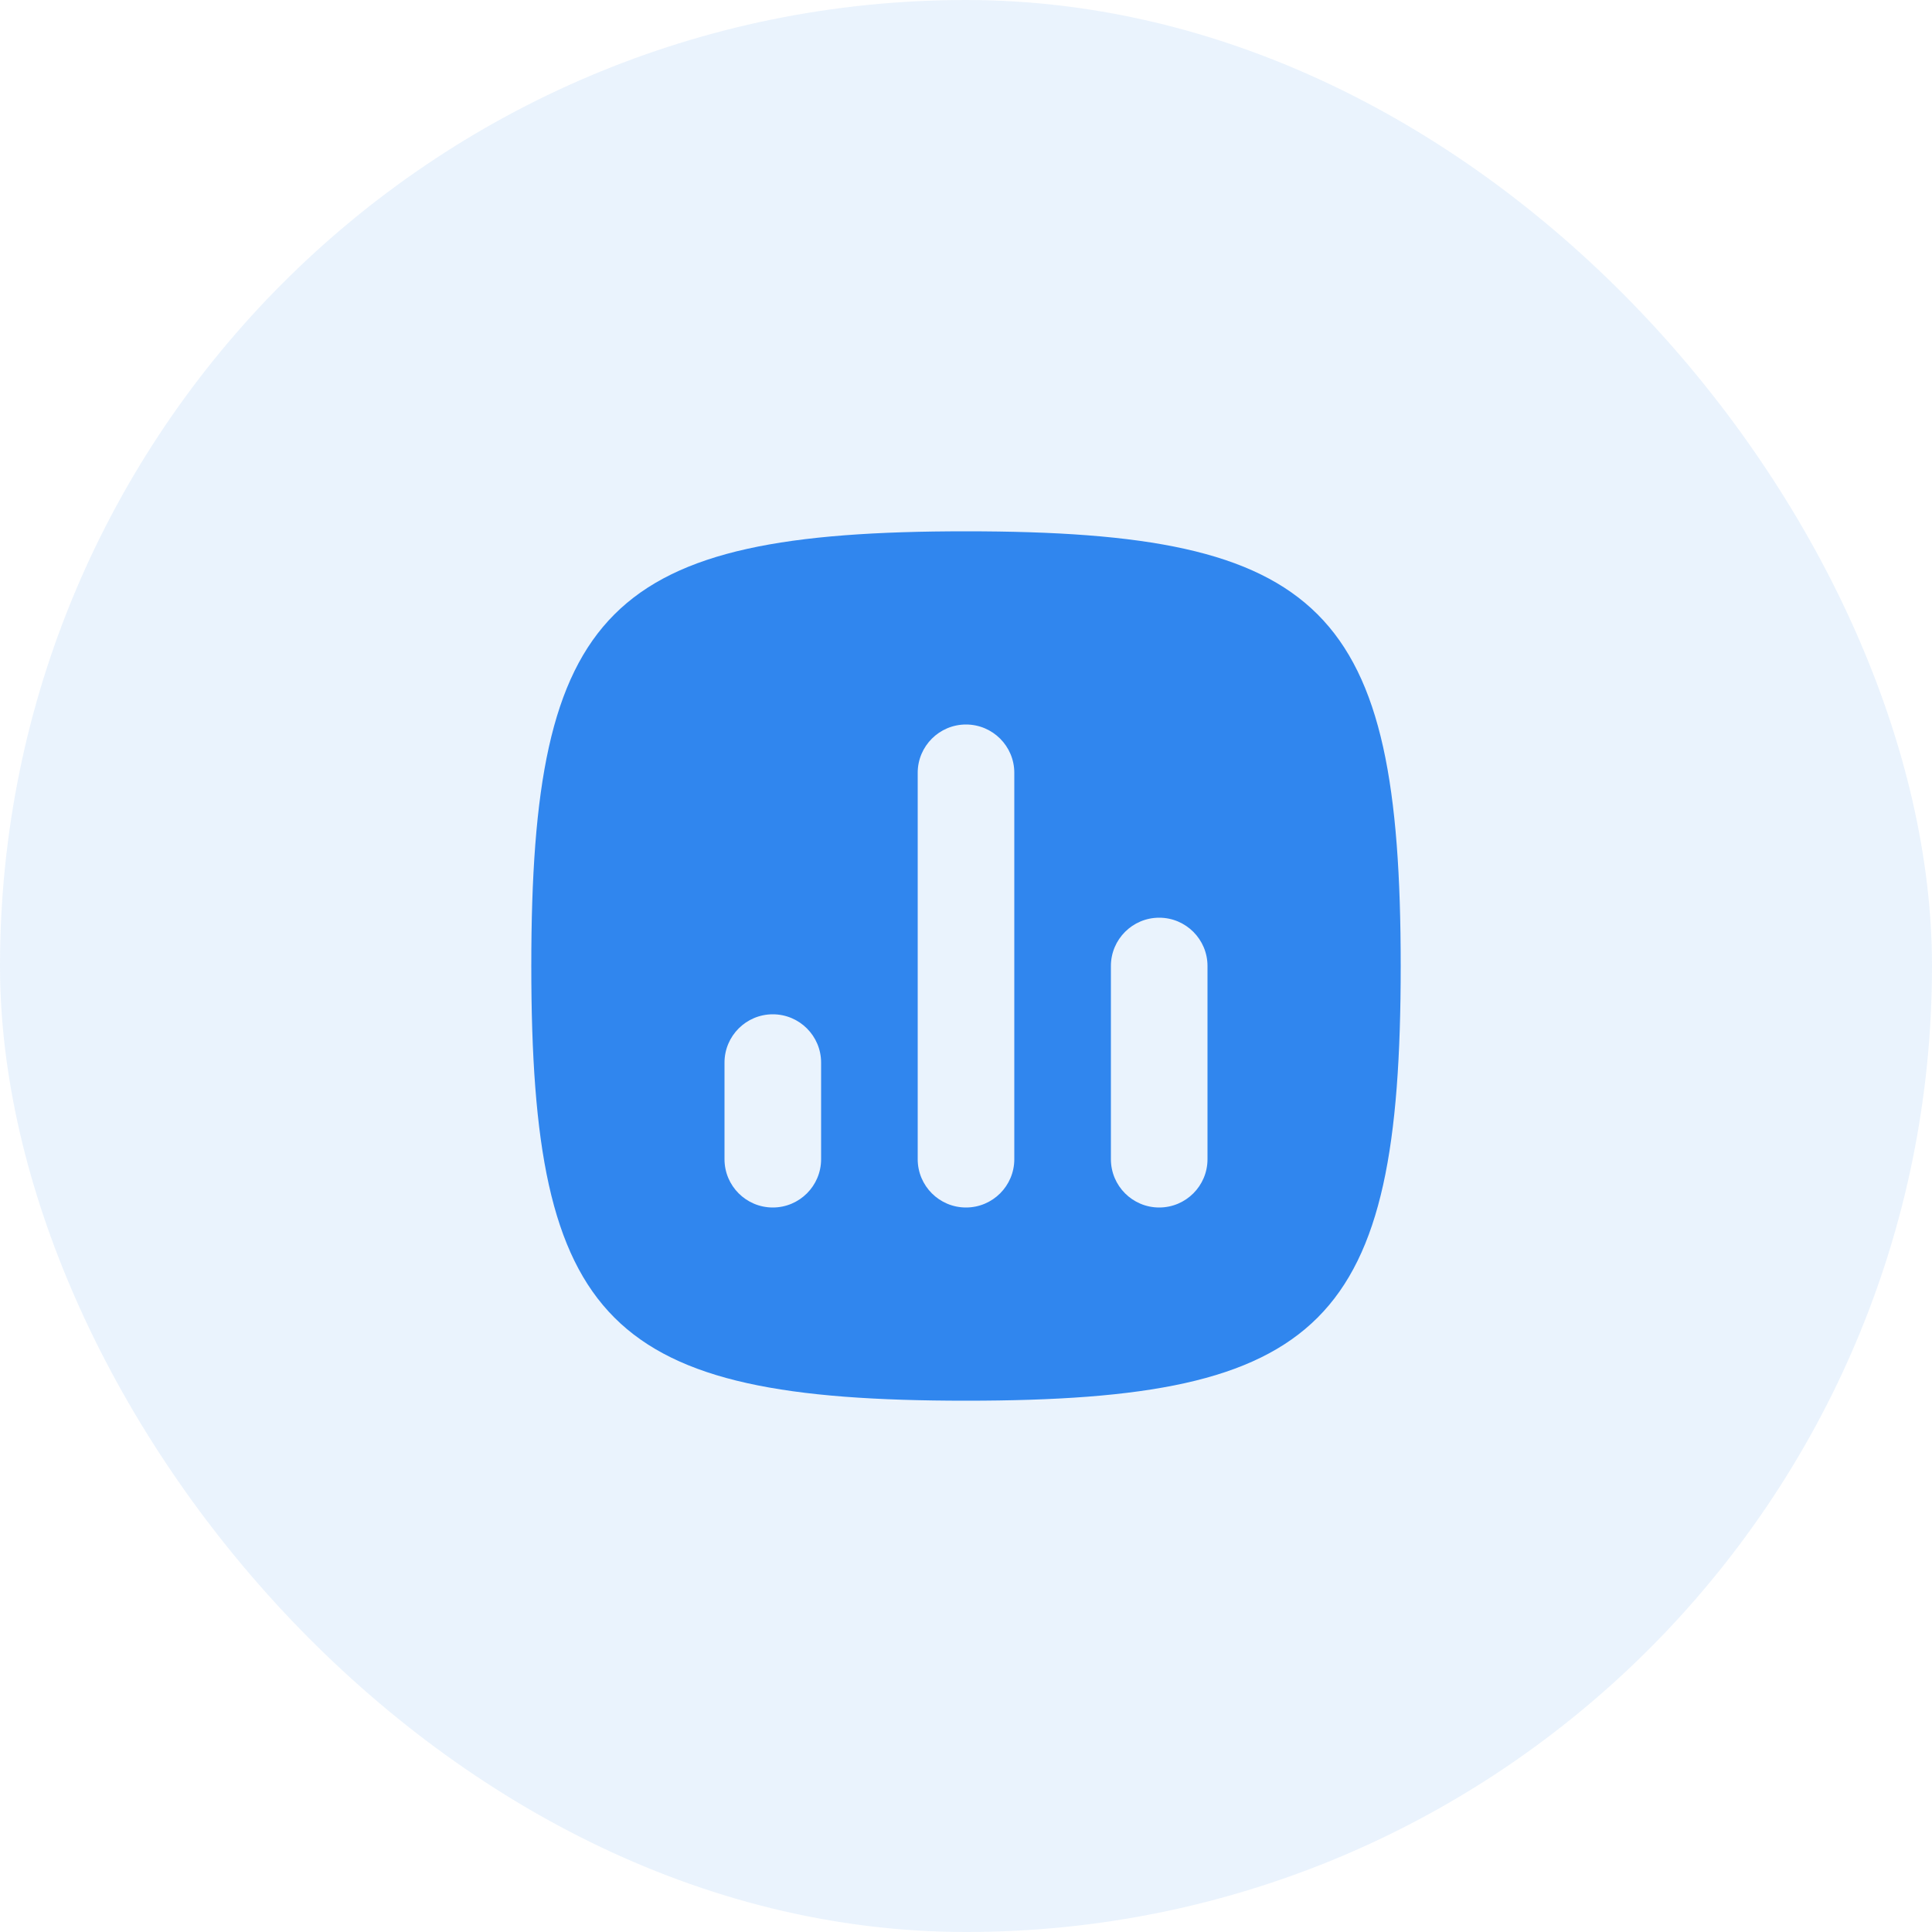 <?xml version="1.0" encoding="UTF-8"?>
<svg xmlns="http://www.w3.org/2000/svg" width="40" height="40" viewBox="0 0 40 40" fill="none">
  <rect width="40" height="40" rx="20" fill="#3086EE" fill-opacity="0.1"></rect>
  <path fill-rule="evenodd" clip-rule="evenodd" d="M11 20C11 12.588 12.588 11 20 11C27.412 11 29 12.588 29 20C29 27.412 27.412 29 20 29C12.588 29 11 27.412 11 20ZM20 15C19.448 15 19 15.448 19 16V24C19 24.552 19.448 25 20 25C20.552 25 21 24.552 21 24V16C21 15.448 20.552 15 20 15ZM24 19C23.448 19 23 19.448 23 20V24C23 24.552 23.448 25 24 25C24.552 25 25 24.552 25 24V20C25 19.448 24.552 19 24 19ZM15 22C15 21.448 15.448 21 16 21C16.552 21 17 21.448 17 22V24C17 24.552 16.552 25 16 25C15.448 25 15 24.552 15 24V22Z" fill="#3086EE"></path>
</svg>
